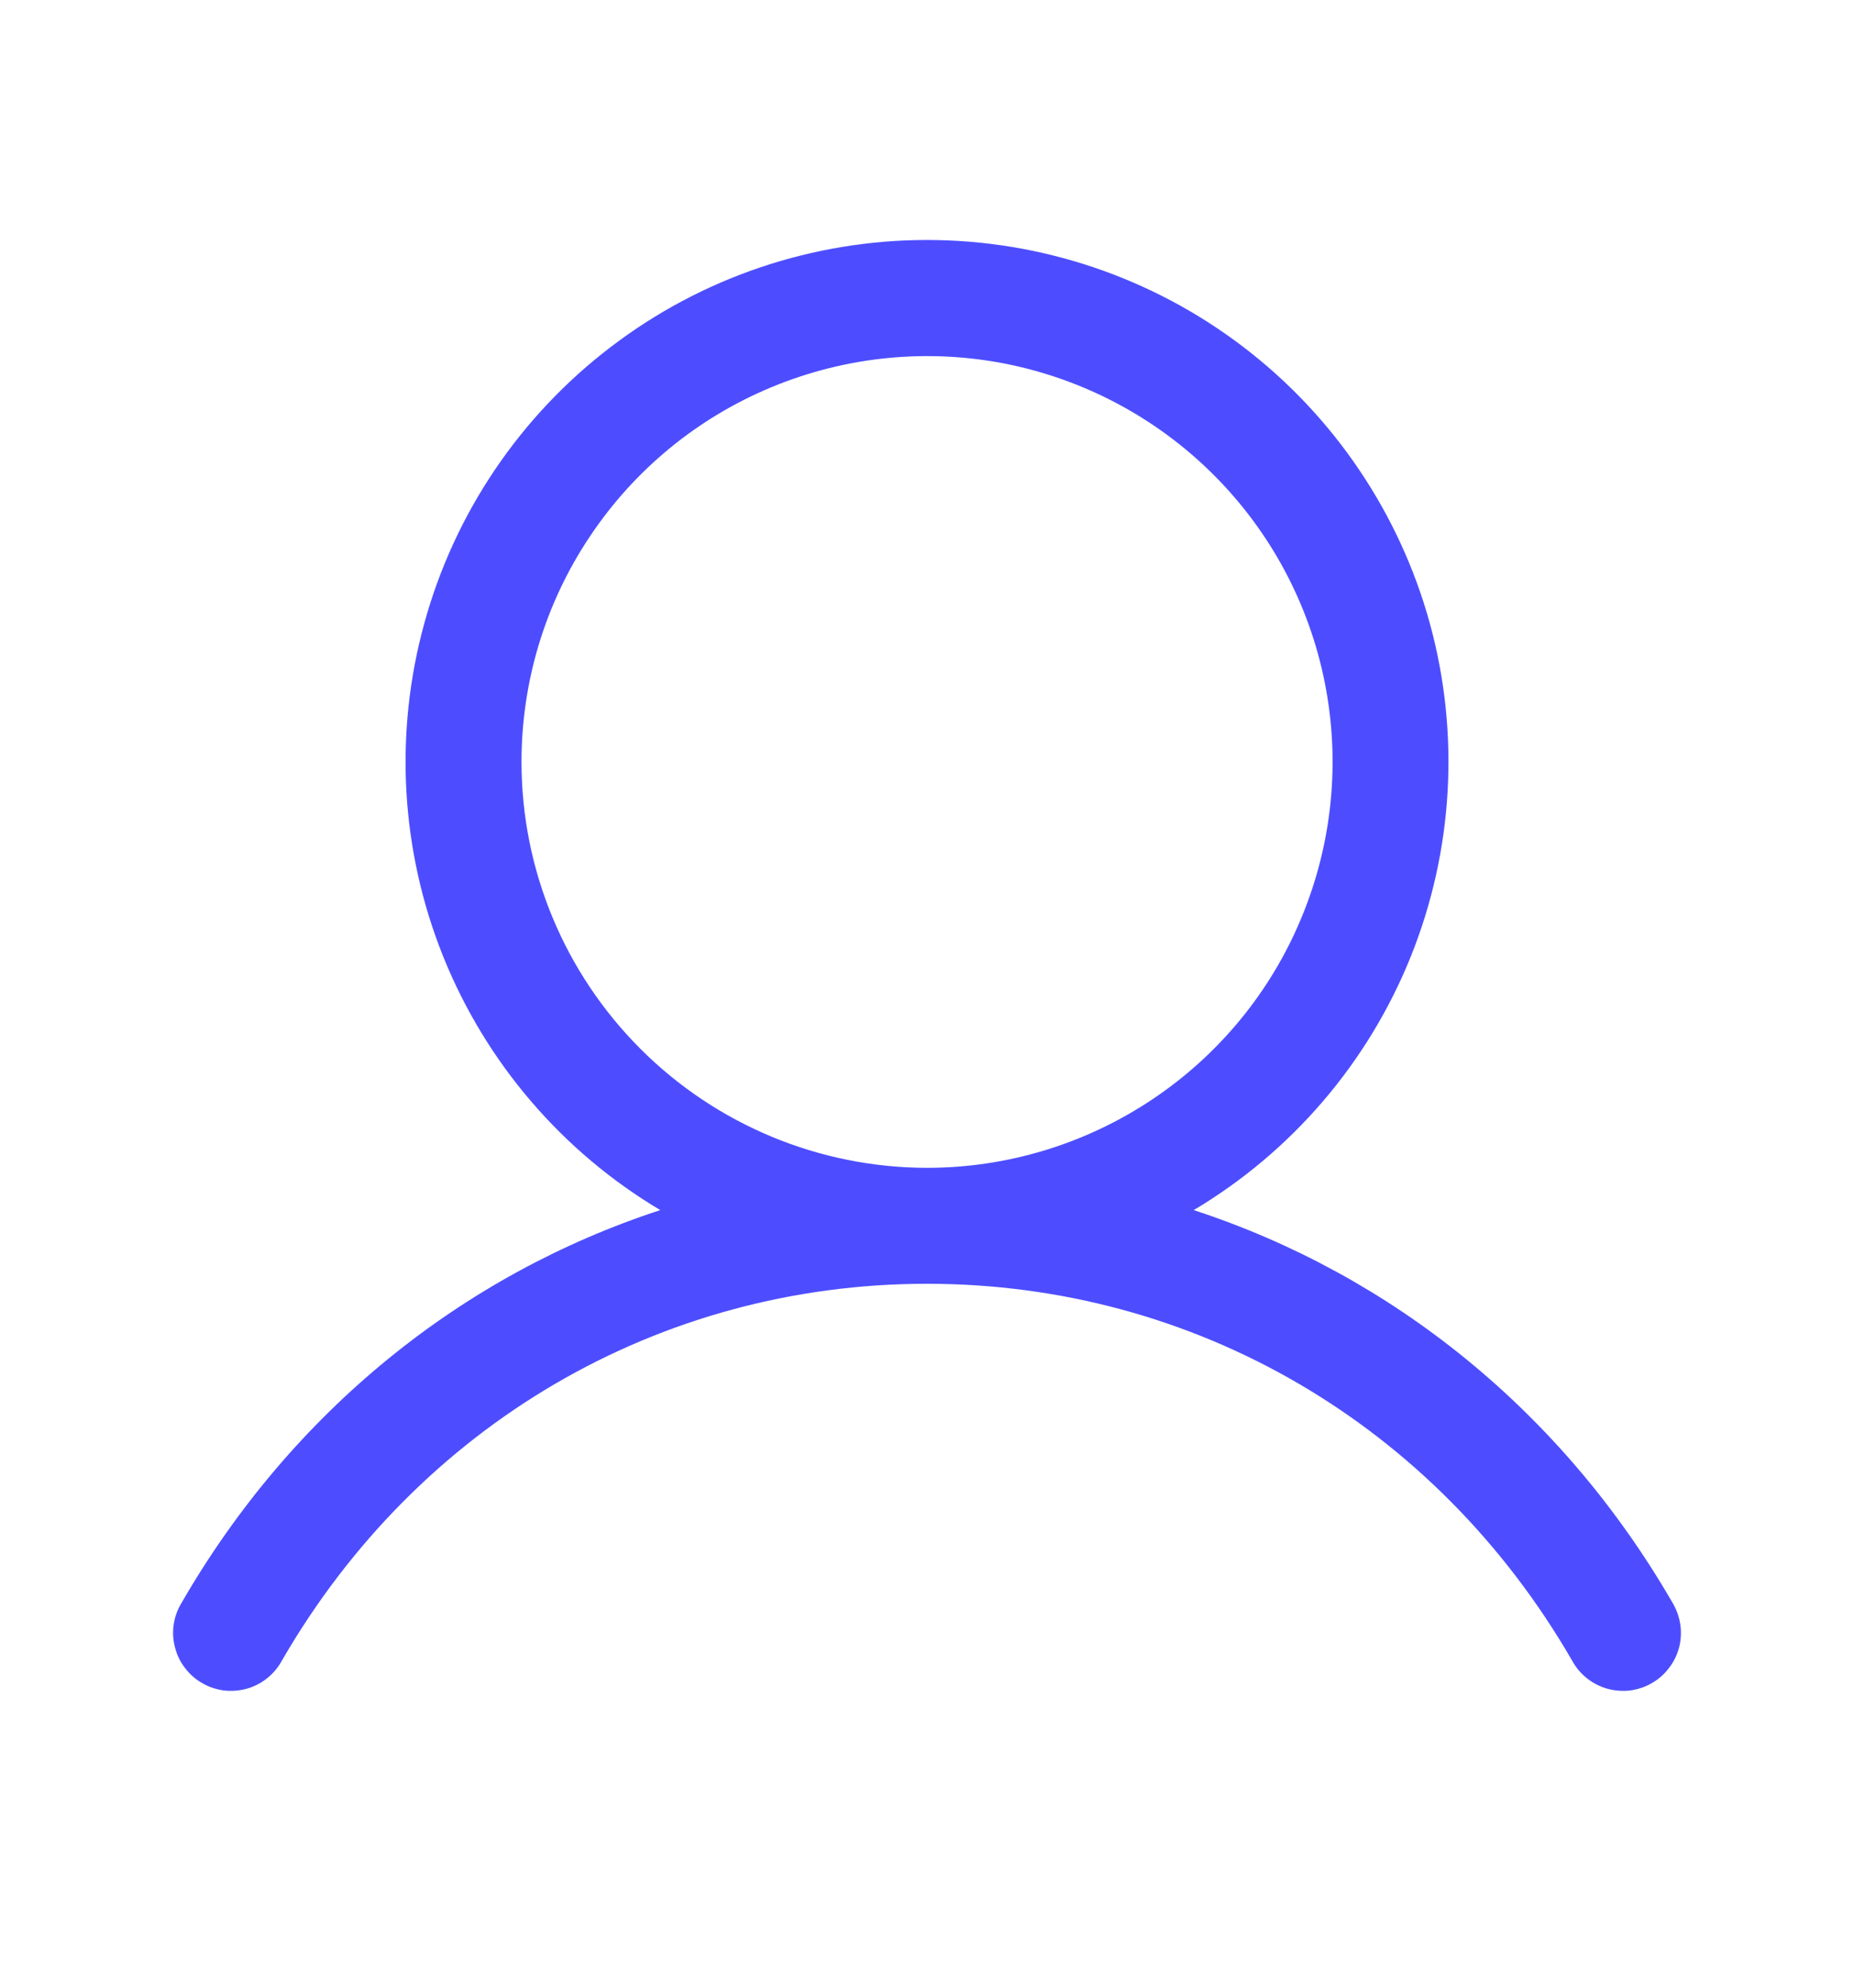 <svg width="14" height="15" viewBox="0 0 14 15" fill="none" xmlns="http://www.w3.org/2000/svg">
<path d="M12.629 12.094C11.796 10.654 10.512 9.621 9.014 9.132C9.755 8.691 10.331 8.019 10.653 7.219C10.975 6.419 11.025 5.535 10.797 4.704C10.568 3.873 10.072 3.139 9.387 2.617C8.701 2.094 7.862 1.811 7 1.811C6.138 1.811 5.299 2.094 4.614 2.617C3.928 3.139 3.432 3.873 3.204 4.704C2.975 5.535 3.025 6.419 3.347 7.219C3.669 8.019 4.245 8.691 4.986 9.132C3.488 9.621 2.205 10.653 1.372 12.094C1.341 12.144 1.321 12.199 1.312 12.257C1.303 12.315 1.306 12.373 1.321 12.43C1.335 12.487 1.36 12.54 1.396 12.586C1.431 12.633 1.475 12.672 1.526 12.701C1.576 12.731 1.632 12.749 1.69 12.757C1.748 12.764 1.807 12.759 1.863 12.744C1.92 12.728 1.972 12.701 2.018 12.664C2.063 12.628 2.101 12.583 2.129 12.531C3.159 10.751 4.981 9.688 7 9.688C9.02 9.688 10.841 10.751 11.871 12.531C11.899 12.583 11.937 12.628 11.982 12.664C12.028 12.701 12.081 12.728 12.137 12.744C12.193 12.759 12.252 12.764 12.31 12.757C12.368 12.749 12.424 12.731 12.474 12.701C12.525 12.672 12.569 12.633 12.604 12.586C12.64 12.54 12.665 12.487 12.68 12.43C12.694 12.373 12.697 12.315 12.688 12.257C12.679 12.199 12.659 12.144 12.629 12.094ZM3.938 5.75C3.938 5.144 4.117 4.552 4.454 4.049C4.79 3.545 5.269 3.152 5.828 2.921C6.388 2.689 7.004 2.628 7.598 2.746C8.192 2.865 8.737 3.156 9.166 3.585C9.594 4.013 9.886 4.558 10.004 5.153C10.122 5.747 10.061 6.362 9.829 6.922C9.598 7.482 9.205 7.96 8.702 8.296C8.198 8.633 7.606 8.813 7 8.813C6.188 8.812 5.41 8.489 4.836 7.915C4.261 7.34 3.938 6.562 3.938 5.75Z" fill="#4D4DFF"/>
</svg>
